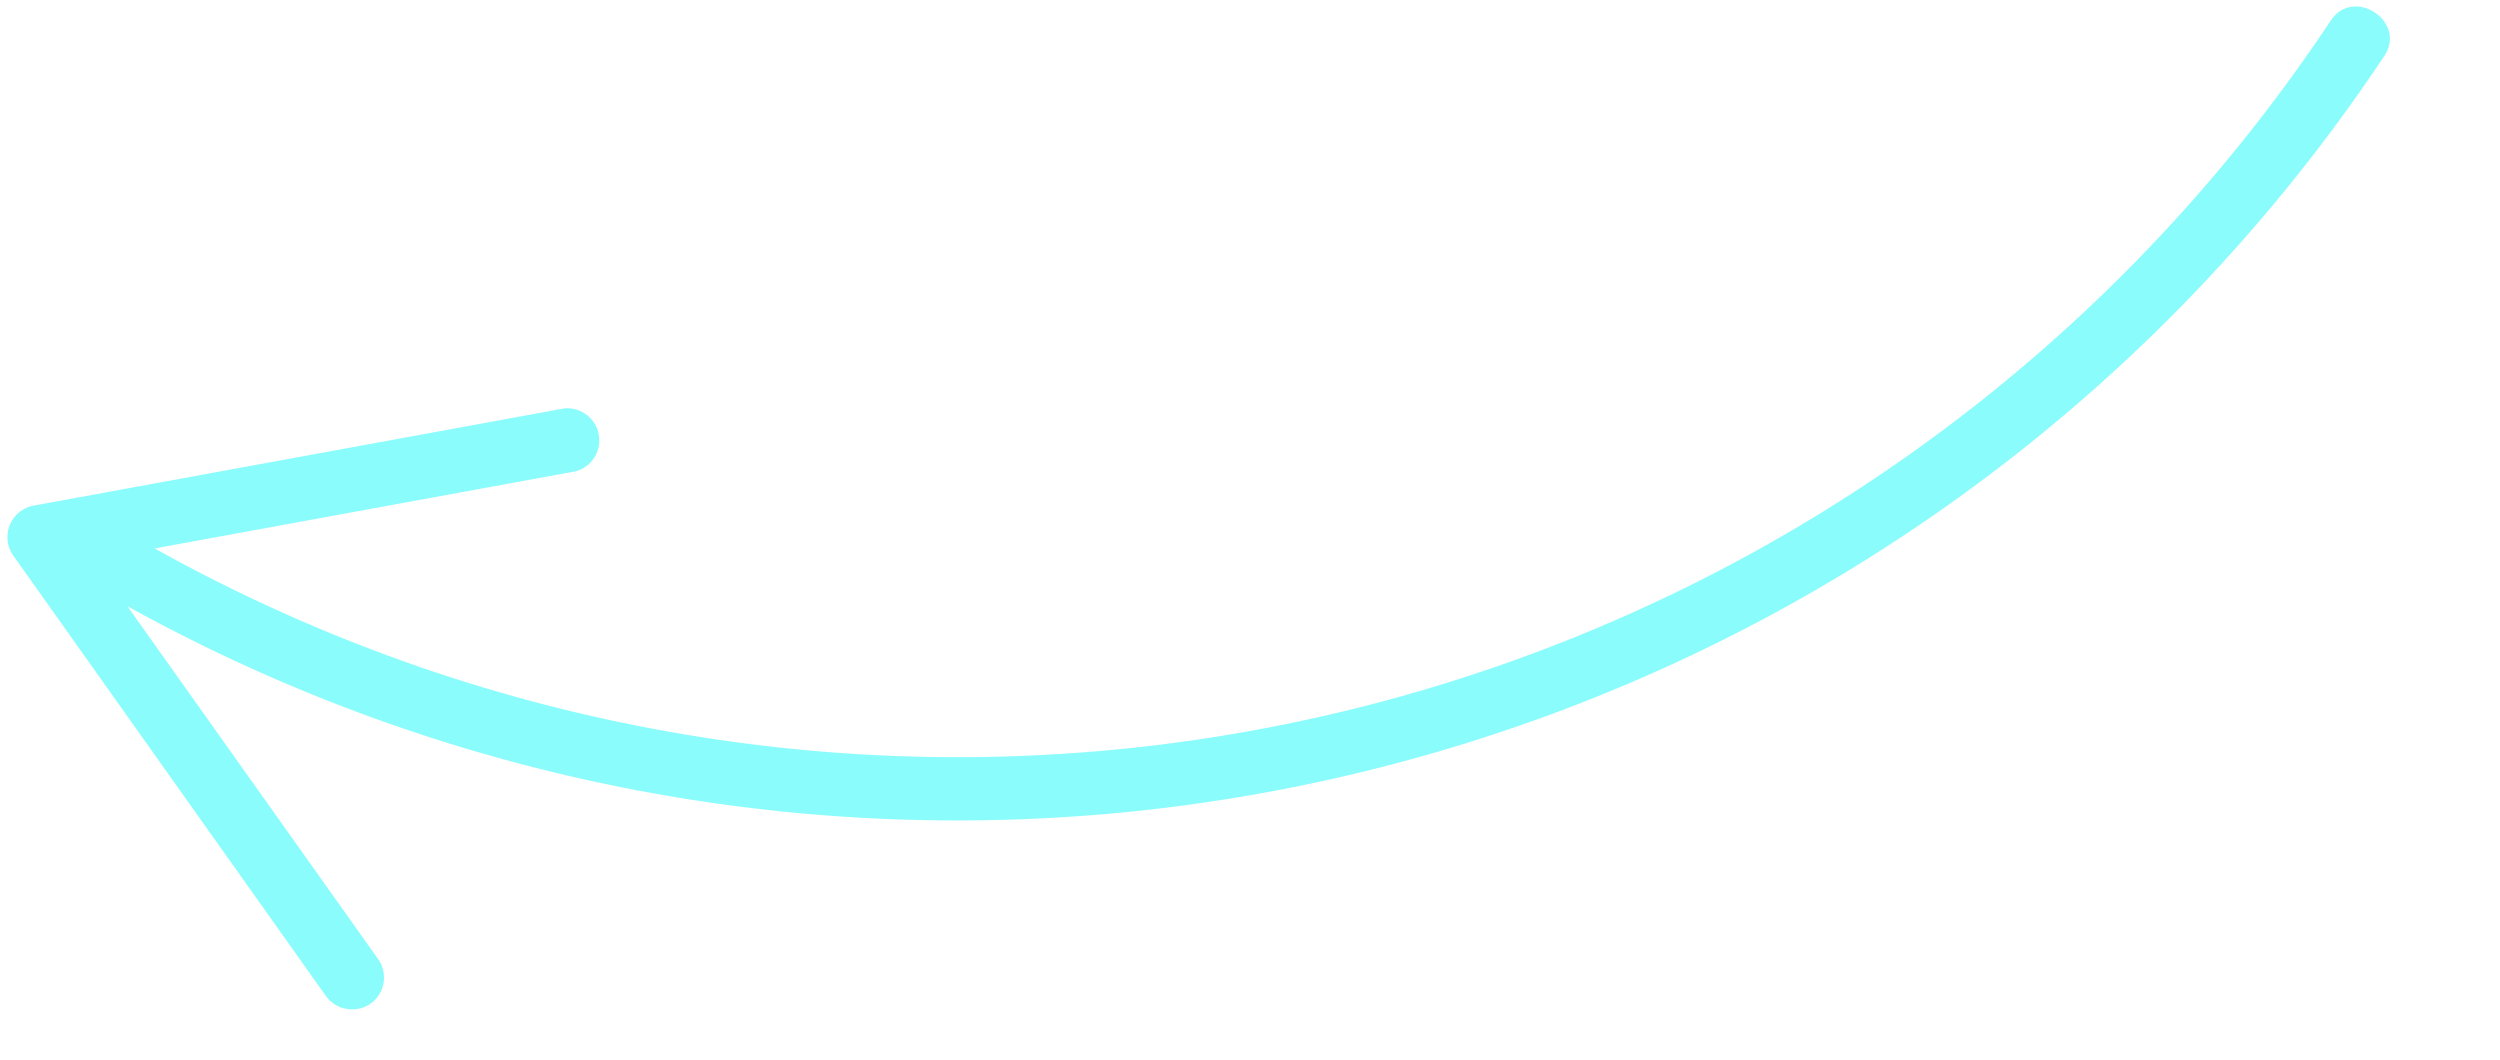 <svg xmlns="http://www.w3.org/2000/svg" width="209.195" height="88.672" viewBox="0 0 209.195 88.672">
  <g id="noun-arrow-1098054" transform="matrix(-0.978, 0.208, -0.208, -0.978, 225.272, 84.001)">
    <g id="Layer_1" data-name="Layer 1" transform="translate(7.887 40.222)">
      <path id="Tracé_158" data-name="Tracé 158" d="M190.025,40.435a2.686,2.686,0,0,0-1.379,3.533L203.02,77.2A143.459,143.459,0,0,0,8.668,82.979c-2.42,2.42,1.331,6.219,3.8,3.8a137.941,137.941,0,0,1,187.31-5.324l-35.816-1.016a2.686,2.686,0,0,0-.145,5.348l45.206,1.283a2.686,2.686,0,0,0,2.42-3.824L193.558,41.839a2.71,2.71,0,0,0-3.533-1.4Z" transform="translate(-7.887 -40.222)" fill="#8bfcfc"/>
    </g>
  </g>
</svg>
